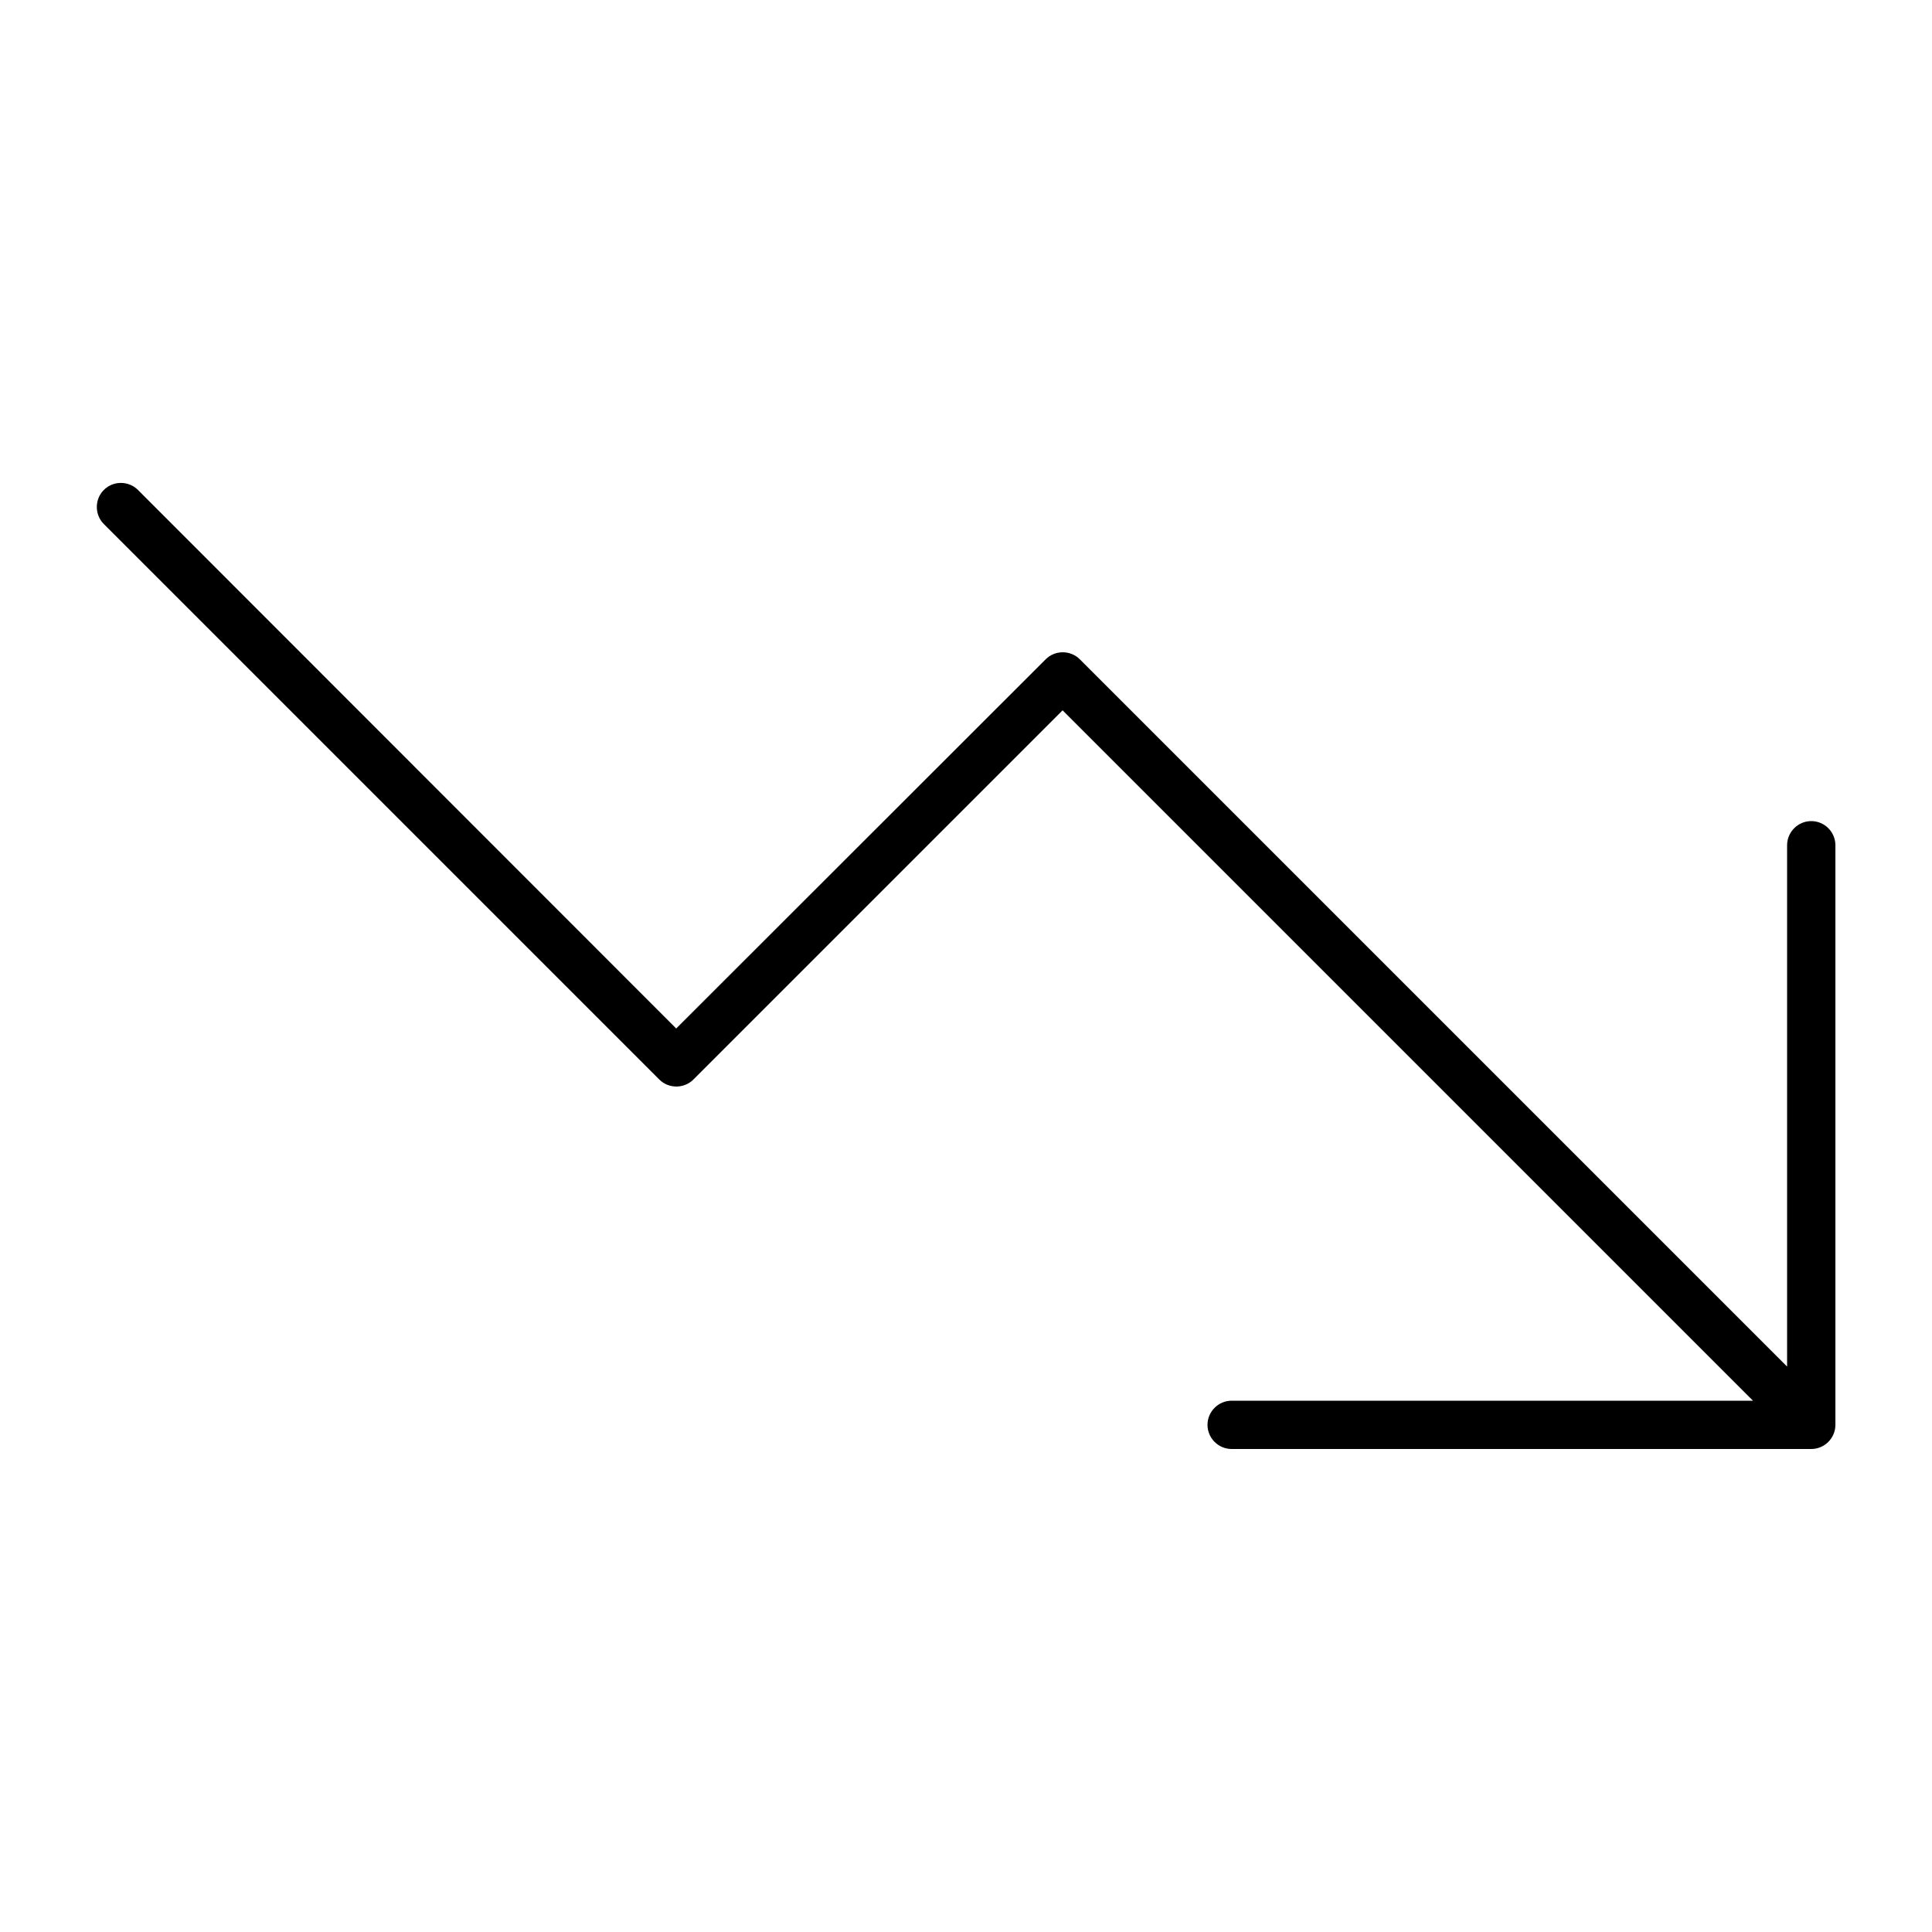 <svg xmlns="http://www.w3.org/2000/svg" viewBox="0 0 640 640"><!--! Font Awesome Pro 7.1.0 by @fontawesome - https://fontawesome.com License - https://fontawesome.com/license (Commercial License) Copyright 2025 Fonticons, Inc. --><path fill="currentColor" d="M400 472C400 476.4 403.6 480 408 480L600 480C604.4 480 608 476.4 608 472L608 280C608 275.6 604.4 272 600 272C595.6 272 592 275.6 592 280L592 452.7L357.7 218.4C354.6 215.3 349.5 215.3 346.4 218.4L224 340.7L45.7 162.3C42.6 159.2 37.5 159.2 34.4 162.3C31.3 165.4 31.3 170.5 34.4 173.6L218.4 357.6C221.5 360.7 226.6 360.7 229.7 357.6L352 235.3L580.7 464L408 464C403.6 464 400 467.6 400 472z"/></svg>